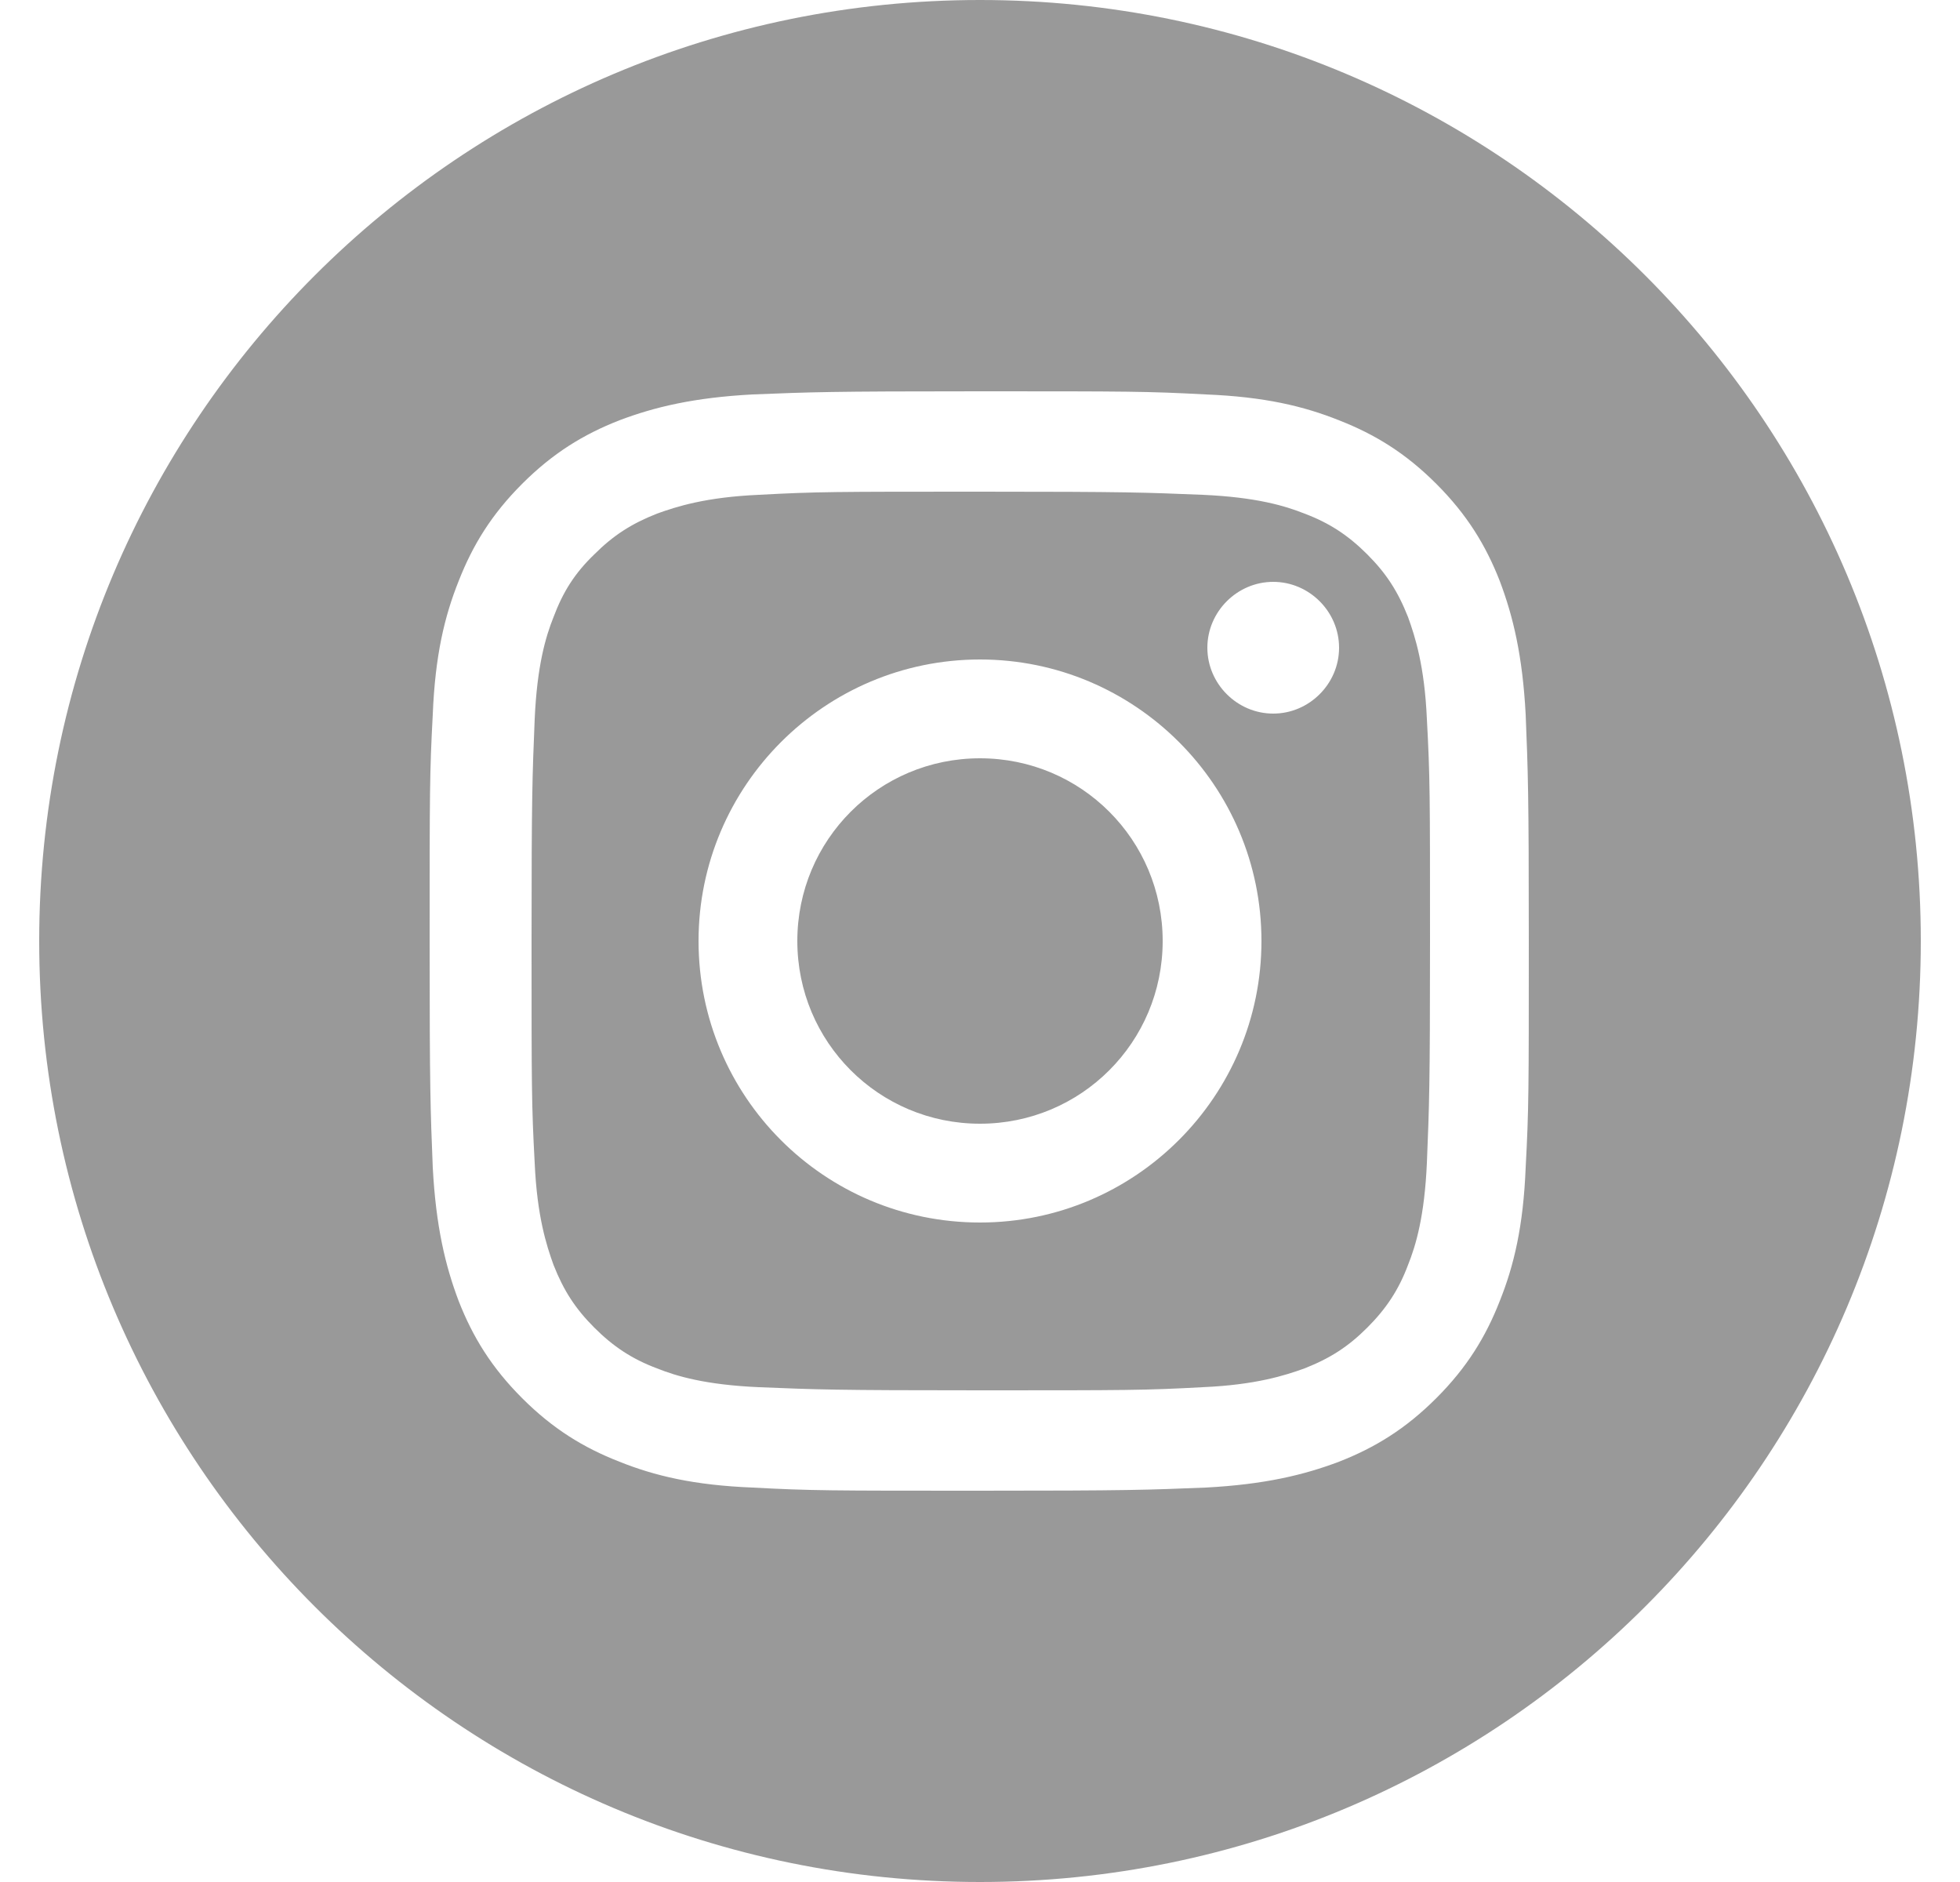 <svg width="25" height="24" viewBox="0 0 25 24" fill="none" xmlns="http://www.w3.org/2000/svg">
    <path d="M17.96 7.87c-.13-.33-.28-.56-.52-.8s-.48-.4-.8-.52c-.25-.1-.62-.21-1.3-.24-.74-.03-.96-.04-2.83-.04s-2.09 0-2.83.04c-.68.03-1.05.15-1.3.24-.33.13-.56.28-.8.52-.25.24-.4.48-.52.8-.1.25-.21.62-.24 1.3-.03.74-.04.96-.04 2.83s0 2.09.04 2.83c.03.68.15 1.05.24 1.3.13.33.28.56.52.8s.48.4.8.52c.25.1.62.21 1.3.24.74.03.96.04 2.83.04s2.09 0 2.83-.04c.68-.03 1.05-.15 1.3-.24.33-.13.56-.28.8-.52s.4-.48.52-.8c.1-.25.21-.62.24-1.3.03-.74.04-.96.04-2.83s0-2.09-.04-2.83c-.03-.68-.15-1.05-.24-1.3zm-5.46 7.72c-1.99 0-3.59-1.61-3.59-3.59 0-1.98 1.61-3.59 3.59-3.59 1.98 0 3.59 1.61 3.59 3.59 0 1.98-1.61 3.59-3.59 3.59zm3.74-6.49c-.46 0-.84-.38-.84-.84 0-.46.38-.84.84-.84.46 0 .84.38.84.84 0 .46-.38.84-.84.84zm-3.74.57c-1.29 0-2.33 1.04-2.33 2.33s1.04 2.33 2.33 2.33 2.33-1.04 2.33-2.33-1.04-2.33-2.33-2.33zm0-9.67C5.87 0 .5 5.37.5 12s5.37 12 12 12 12-5.37 12-12-5.37-12-12-12zm6.96 14.89c-.03.75-.15 1.25-.33 1.7-.18.46-.42.85-.81 1.24-.39.39-.78.63-1.24.81-.45.17-.95.29-1.7.33-.75.03-.98.04-2.89.04-1.91 0-2.14 0-2.89-.04-.75-.03-1.25-.15-1.7-.33-.46-.18-.85-.42-1.24-.81-.39-.39-.63-.78-.81-1.24-.17-.45-.29-.95-.33-1.7-.03-.75-.04-.98-.04-2.89 0-1.91 0-2.14.04-2.89.03-.75.15-1.25.33-1.7.18-.46.42-.85.81-1.24.39-.39.78-.63 1.24-.81.45-.17.95-.29 1.7-.33.75-.03.98-.04 2.89-.04 1.91 0 2.14 0 2.89.04.75.03 1.25.15 1.7.33.46.18.85.42 1.24.81.39.39.63.78.81 1.24.17.45.29.95.33 1.7.03.75.04.98.04 2.89 0 1.91 0 2.14-.04 2.89z" fill="#999"/>
</svg>
